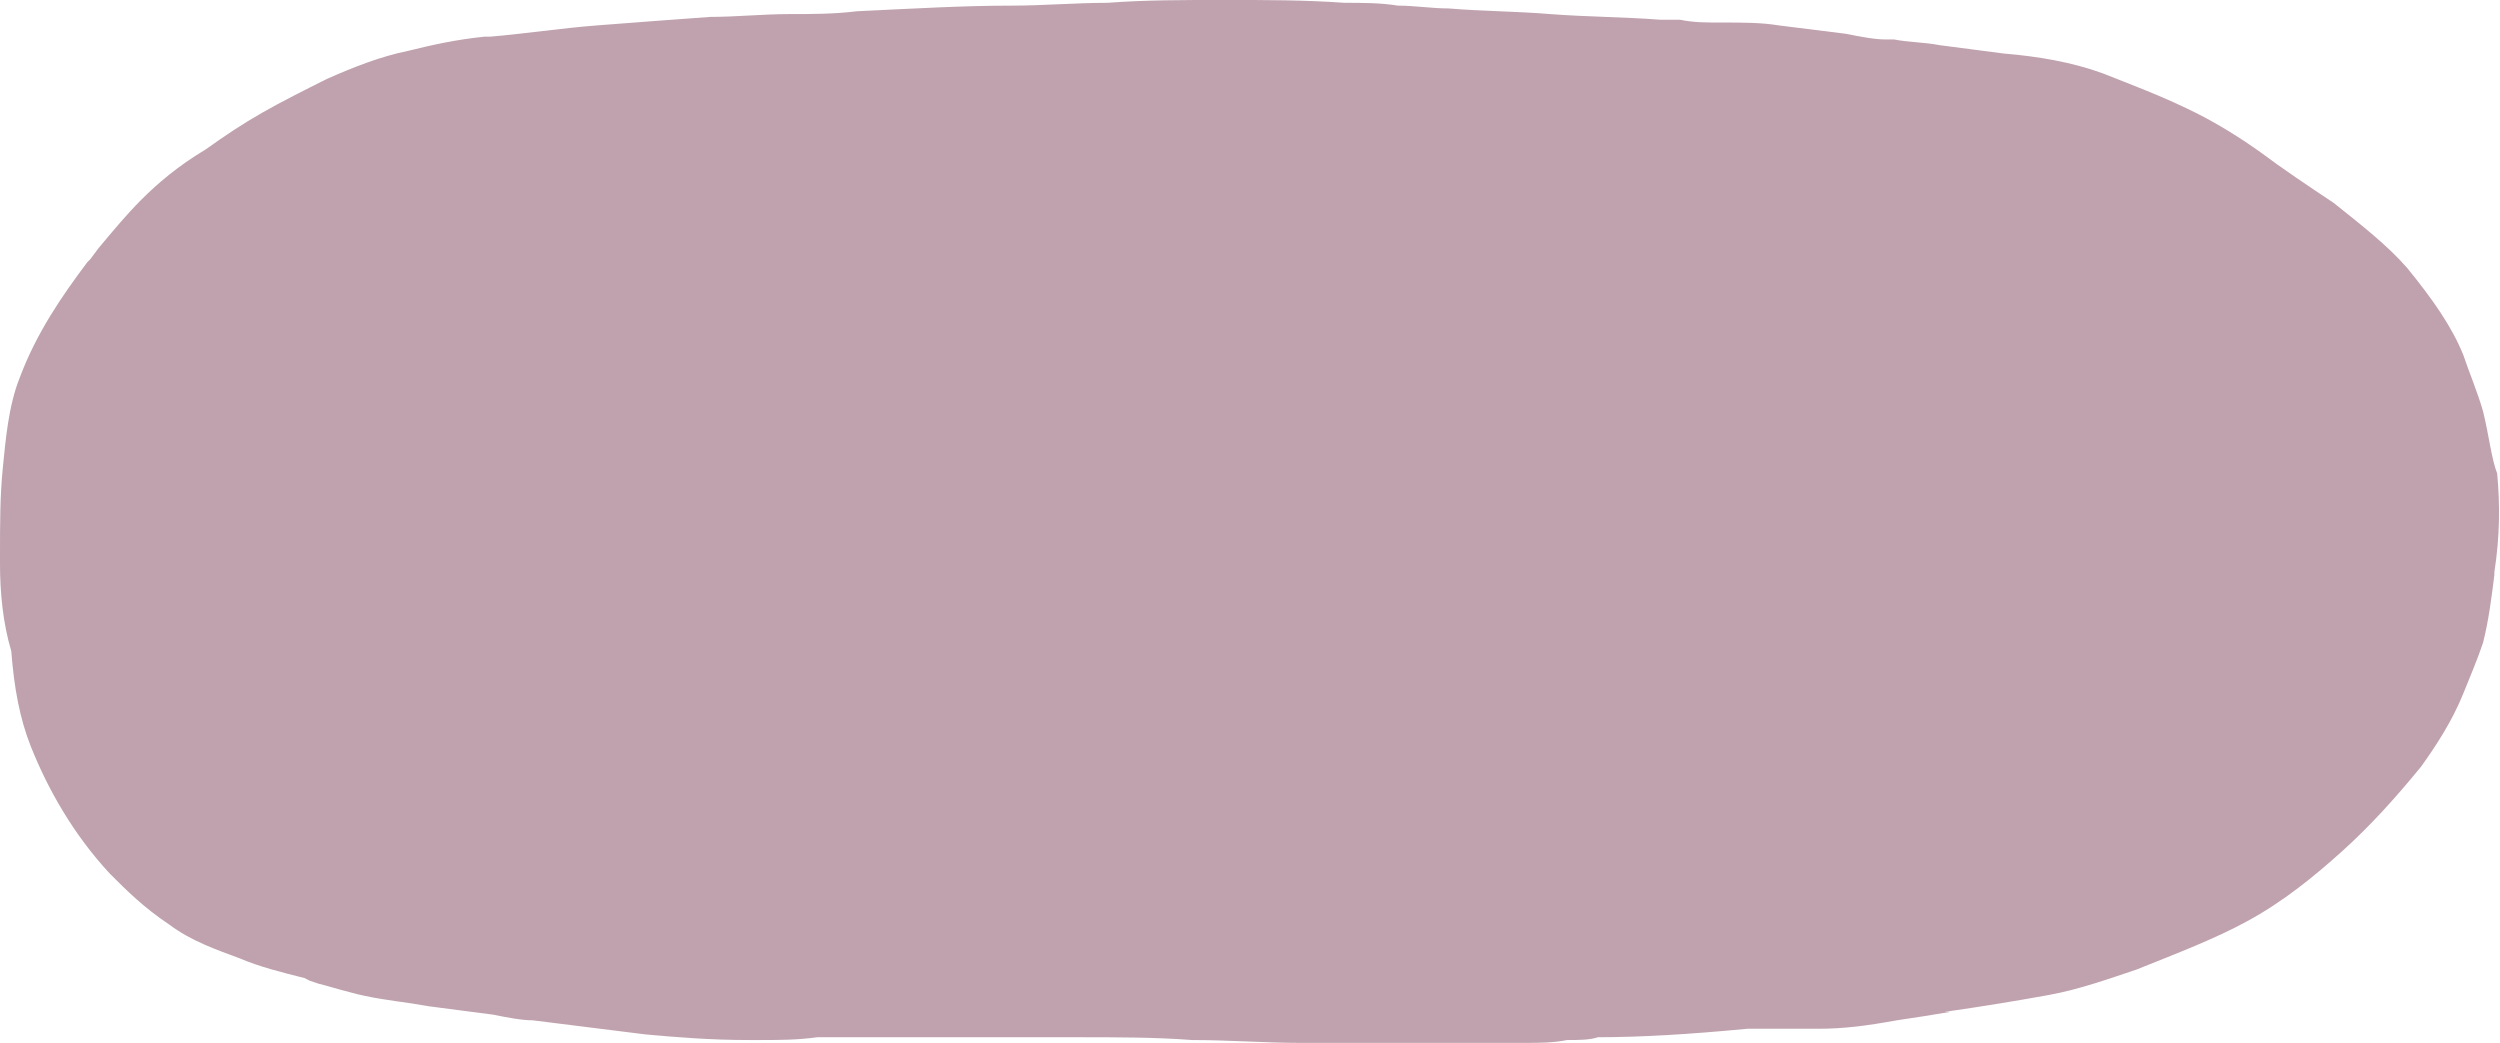 <?xml version="1.0" encoding="UTF-8" standalone="no"?><svg xmlns="http://www.w3.org/2000/svg" xmlns:xlink="http://www.w3.org/1999/xlink" fill="#000000" height="37" preserveAspectRatio="xMidYMid meet" version="1" viewBox="16.5 8.3 88.7 37.0" width="88.7" zoomAndPan="magnify"><g id="change1_1"><path d="M104.6,22.9c-0.2-0.7-0.5-1.4-0.7-2c-0.4-1-1.1-2-2-3.1c-0.7-0.8-1.6-1.5-2.6-2.3c-0.9-0.6-1.8-1.2-2.6-1.8 c-0.7-0.5-1.5-1-2.3-1.4c-1.2-0.6-2.3-1-3.3-1.4c-1.1-0.4-2.3-0.6-3.5-0.7c-0.8-0.1-1.5-0.2-2.3-0.3c-0.5-0.1-1.1-0.1-1.6-0.2 l-0.3,0C83,9.7,82.5,9.6,82,9.5c-0.8-0.1-1.6-0.2-2.4-0.3c-0.6-0.1-1.3-0.1-1.9-0.1l-0.2,0c-0.5,0-0.9,0-1.4-0.1c-0.2,0-0.5,0-0.7,0 c-1.3-0.1-2.6-0.1-3.9-0.2c-1.2-0.1-2.4-0.1-3.6-0.2c-0.6,0-1.2-0.1-1.8-0.1c-0.6-0.1-1.3-0.1-1.9-0.1c-1.4-0.1-2.8-0.1-4.1-0.1 h-0.3c-1.3,0-2.7,0-4,0.1c-1.1,0-2.3,0.1-3.4,0.1c-1.7,0-3.4,0.1-5.5,0.2c-0.8,0.1-1.6,0.1-2.4,0.1c-0.9,0-1.9,0.1-2.8,0.1 C40.3,9,39,9.1,37.7,9.2c-1.3,0.1-2.6,0.3-3.8,0.4l-0.2,0c-1,0.1-1.9,0.3-2.7,0.5c-1,0.2-2,0.6-2.9,1l0,0l0,0 c-0.8,0.4-1.6,0.8-2.3,1.2c-0.7,0.4-1.3,0.8-2,1.3c-1,0.6-1.7,1.2-2.3,1.8c-0.5,0.5-1,1.1-1.5,1.7l-0.3,0.4c0,0,0,0,0,0c0,0,0,0,0,0 v0l-0.1,0.1c-0.9,1.2-1.8,2.5-2.4,4.1c-0.4,1-0.5,2.2-0.6,3.2c-0.1,1-0.1,2-0.1,3.1v0.3c0,1,0.1,2.1,0.4,3.1 c0.1,1.3,0.3,2.4,0.7,3.4c0.6,1.5,1.5,3.1,2.8,4.5c0.6,0.6,1.2,1.2,2.1,1.8c0.8,0.6,1.7,0.9,2.5,1.2c0.7,0.3,1.5,0.5,2.3,0.7 l0.2,0.1l0.3,0.1c0.4,0.1,0.7,0.2,1.1,0.3c0.7,0.2,1.5,0.3,2.2,0.4l0.6,0.1l0,0c0.8,0.1,1.5,0.2,2.3,0.3c0.5,0.1,1,0.2,1.4,0.2 l0.8,0.1c0.8,0.1,1.6,0.2,2.4,0.3l0.8,0.1c1.1,0.1,2.3,0.2,3.7,0.2l0.3,0c0.7,0,1.4,0,2.1-0.1c0.4,0,0.9,0,1.4,0c1.5,0,2.9,0,4,0 l1.9,0l1.9,0c1.4,0,2.8,0,4.1,0.1c1.3,0,2.6,0.1,3.8,0.1c0.9,0,1.8,0,2.7,0l1.3,0l1.3,0l0.9,0l0.9,0l0.9,0c0.5,0,1,0,1.5-0.1 c0.4,0,0.8,0,1.1-0.1c1.5,0,3.2-0.1,5.3-0.3c0.5,0,0.9,0,1.4,0c0.4,0,0.7,0,1.1,0c0.9,0,1.7-0.1,2.8-0.3c0.7-0.1,1.3-0.2,1.9-0.3 l0.1,0l-0.3,0c1.4-0.2,2.6-0.4,3.7-0.6c1.1-0.2,2.2-0.6,3.1-0.9c1.5-0.6,2.8-1.1,3.9-1.7c1.3-0.7,2.4-1.6,3.4-2.5 c1-0.9,1.9-1.9,2.8-3c0.5-0.7,1.1-1.6,1.5-2.6c0.2-0.5,0.5-1.2,0.7-1.8c0.2-0.8,0.3-1.6,0.4-2.4l0-0.1c0.2-1.3,0.2-2.4,0.1-3.5 C104.9,24.6,104.8,23.7,104.6,22.9z" fill="#bfa2ad"/></g></svg>